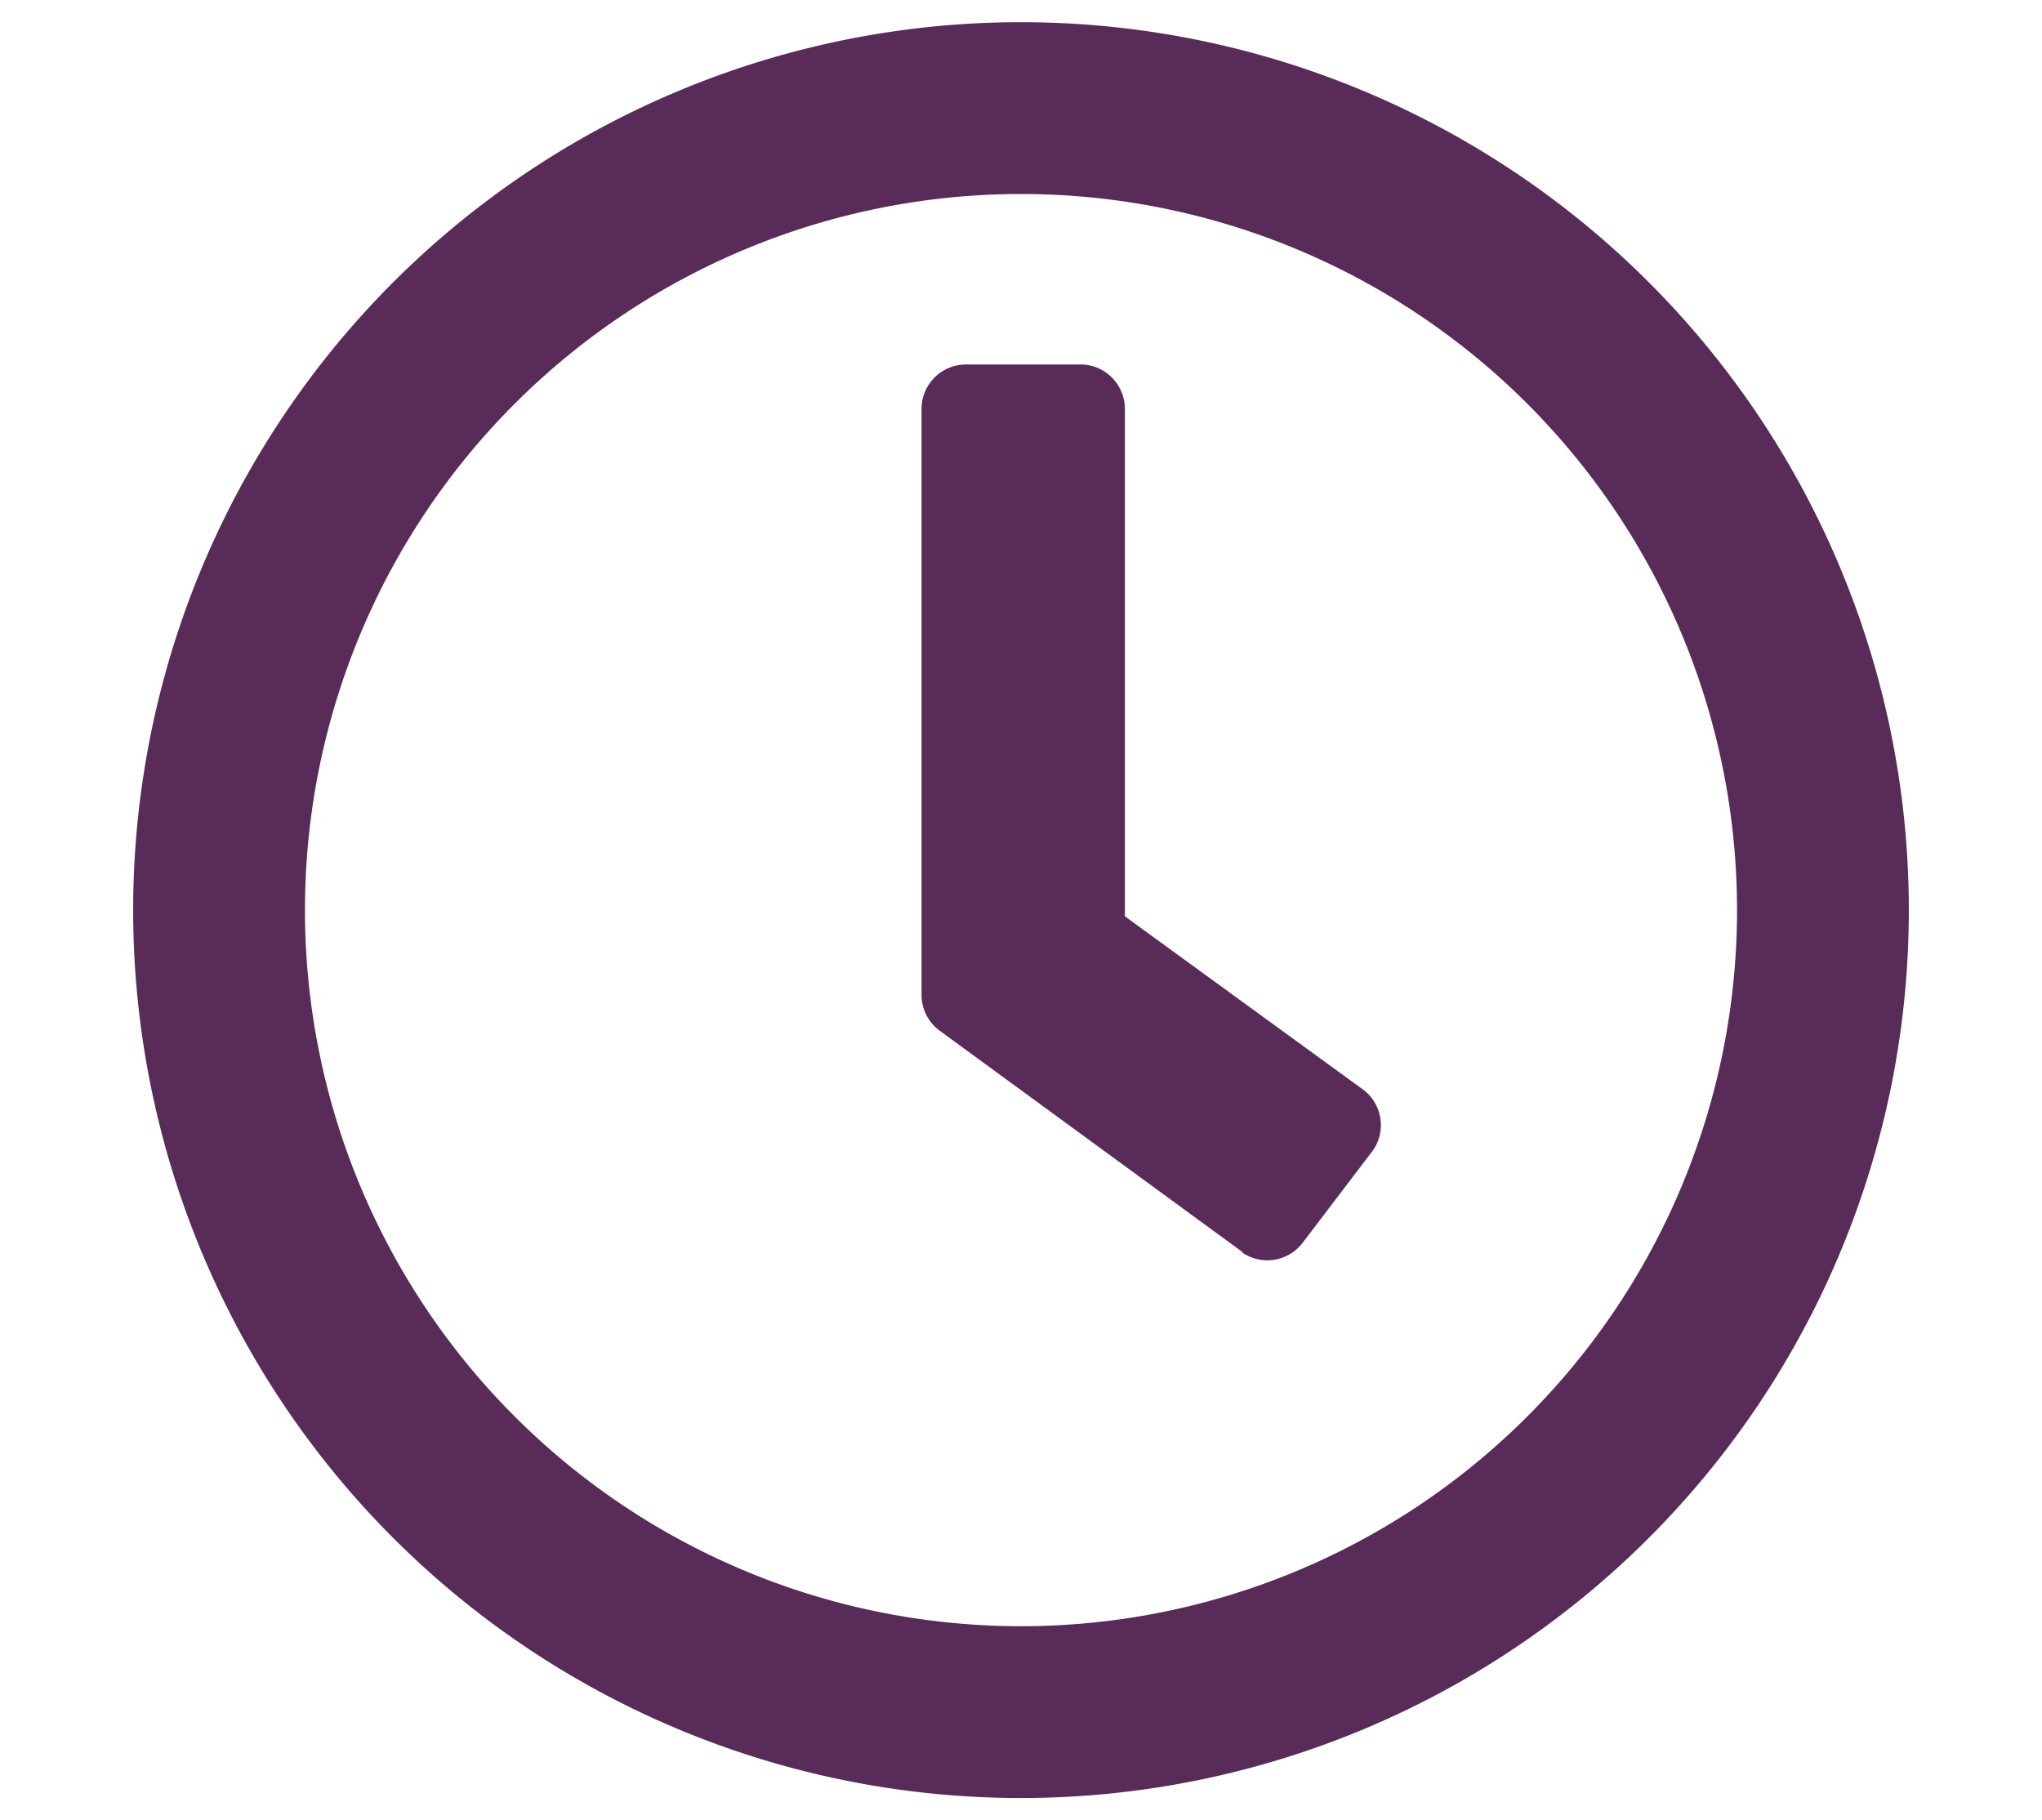 <svg id="Camada_1" data-name="Camada 1" xmlns="http://www.w3.org/2000/svg" viewBox="0 0 46 41"><defs><style>.cls-1{fill:#592b59;}</style></defs><title>icon-curso2</title><path class="cls-1" d="M23,.5a20,20,0,1,0,20,20A20,20,0,0,0,23,.5Zm0,36.13A16.13,16.13,0,1,1,39.13,20.5,16.13,16.13,0,0,1,23,36.63Zm5-8.42-6.84-5a1,1,0,0,1-.4-.78V9.21a1,1,0,0,1,1-1h2.58a1,1,0,0,1,1,1V20.64l5.39,3.92a1,1,0,0,1,.2,1.35L29.34,28a1,1,0,0,1-1.36.21Z"/></svg>
